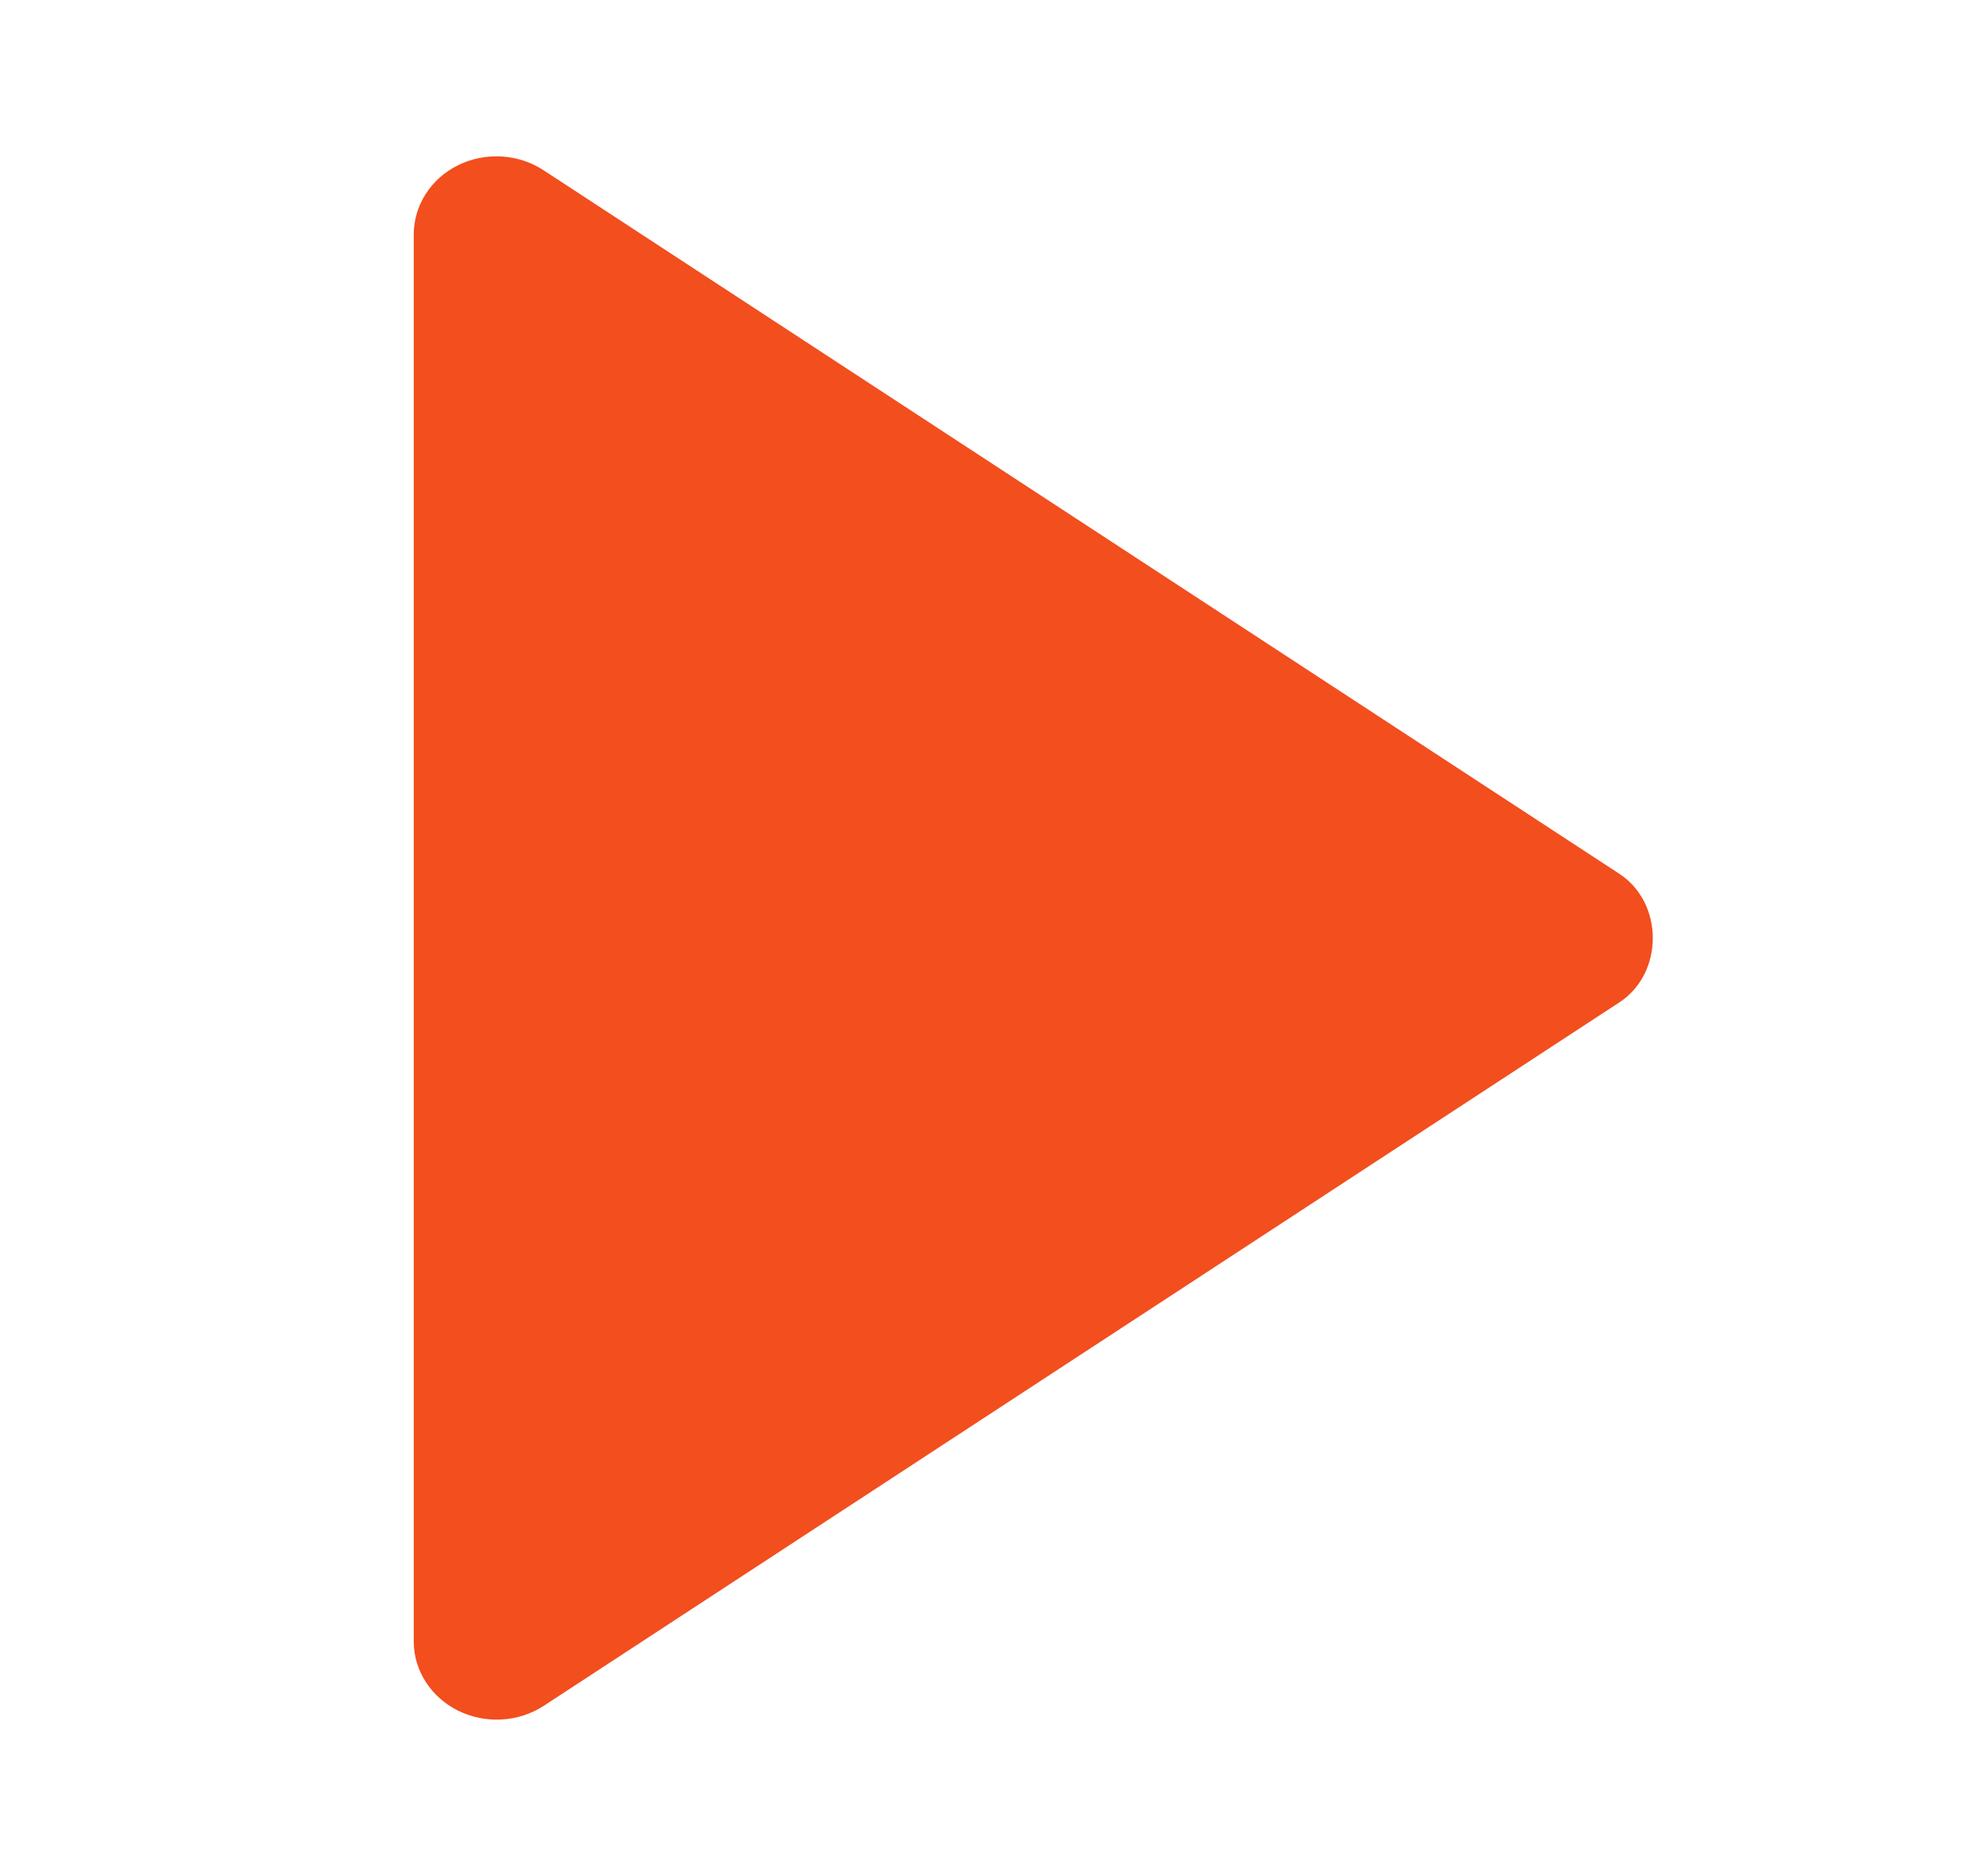 <svg width="18" height="17" viewBox="0 0 18 17" fill="none" xmlns="http://www.w3.org/2000/svg">
<path d="M3.75 2.125L3.75 14.875C3.75 15.004 3.788 15.131 3.859 15.241C3.93 15.351 4.031 15.441 4.152 15.501C4.274 15.561 4.41 15.589 4.546 15.581C4.682 15.574 4.814 15.531 4.927 15.458L14.677 9.083C15.081 8.819 15.081 8.183 14.677 7.918L4.927 1.543C4.814 1.469 4.683 1.426 4.546 1.418C4.409 1.41 4.273 1.437 4.152 1.497C4.03 1.557 3.929 1.647 3.858 1.758C3.787 1.869 3.75 1.996 3.75 2.125Z" fill="#F24E1E"/>
</svg>
